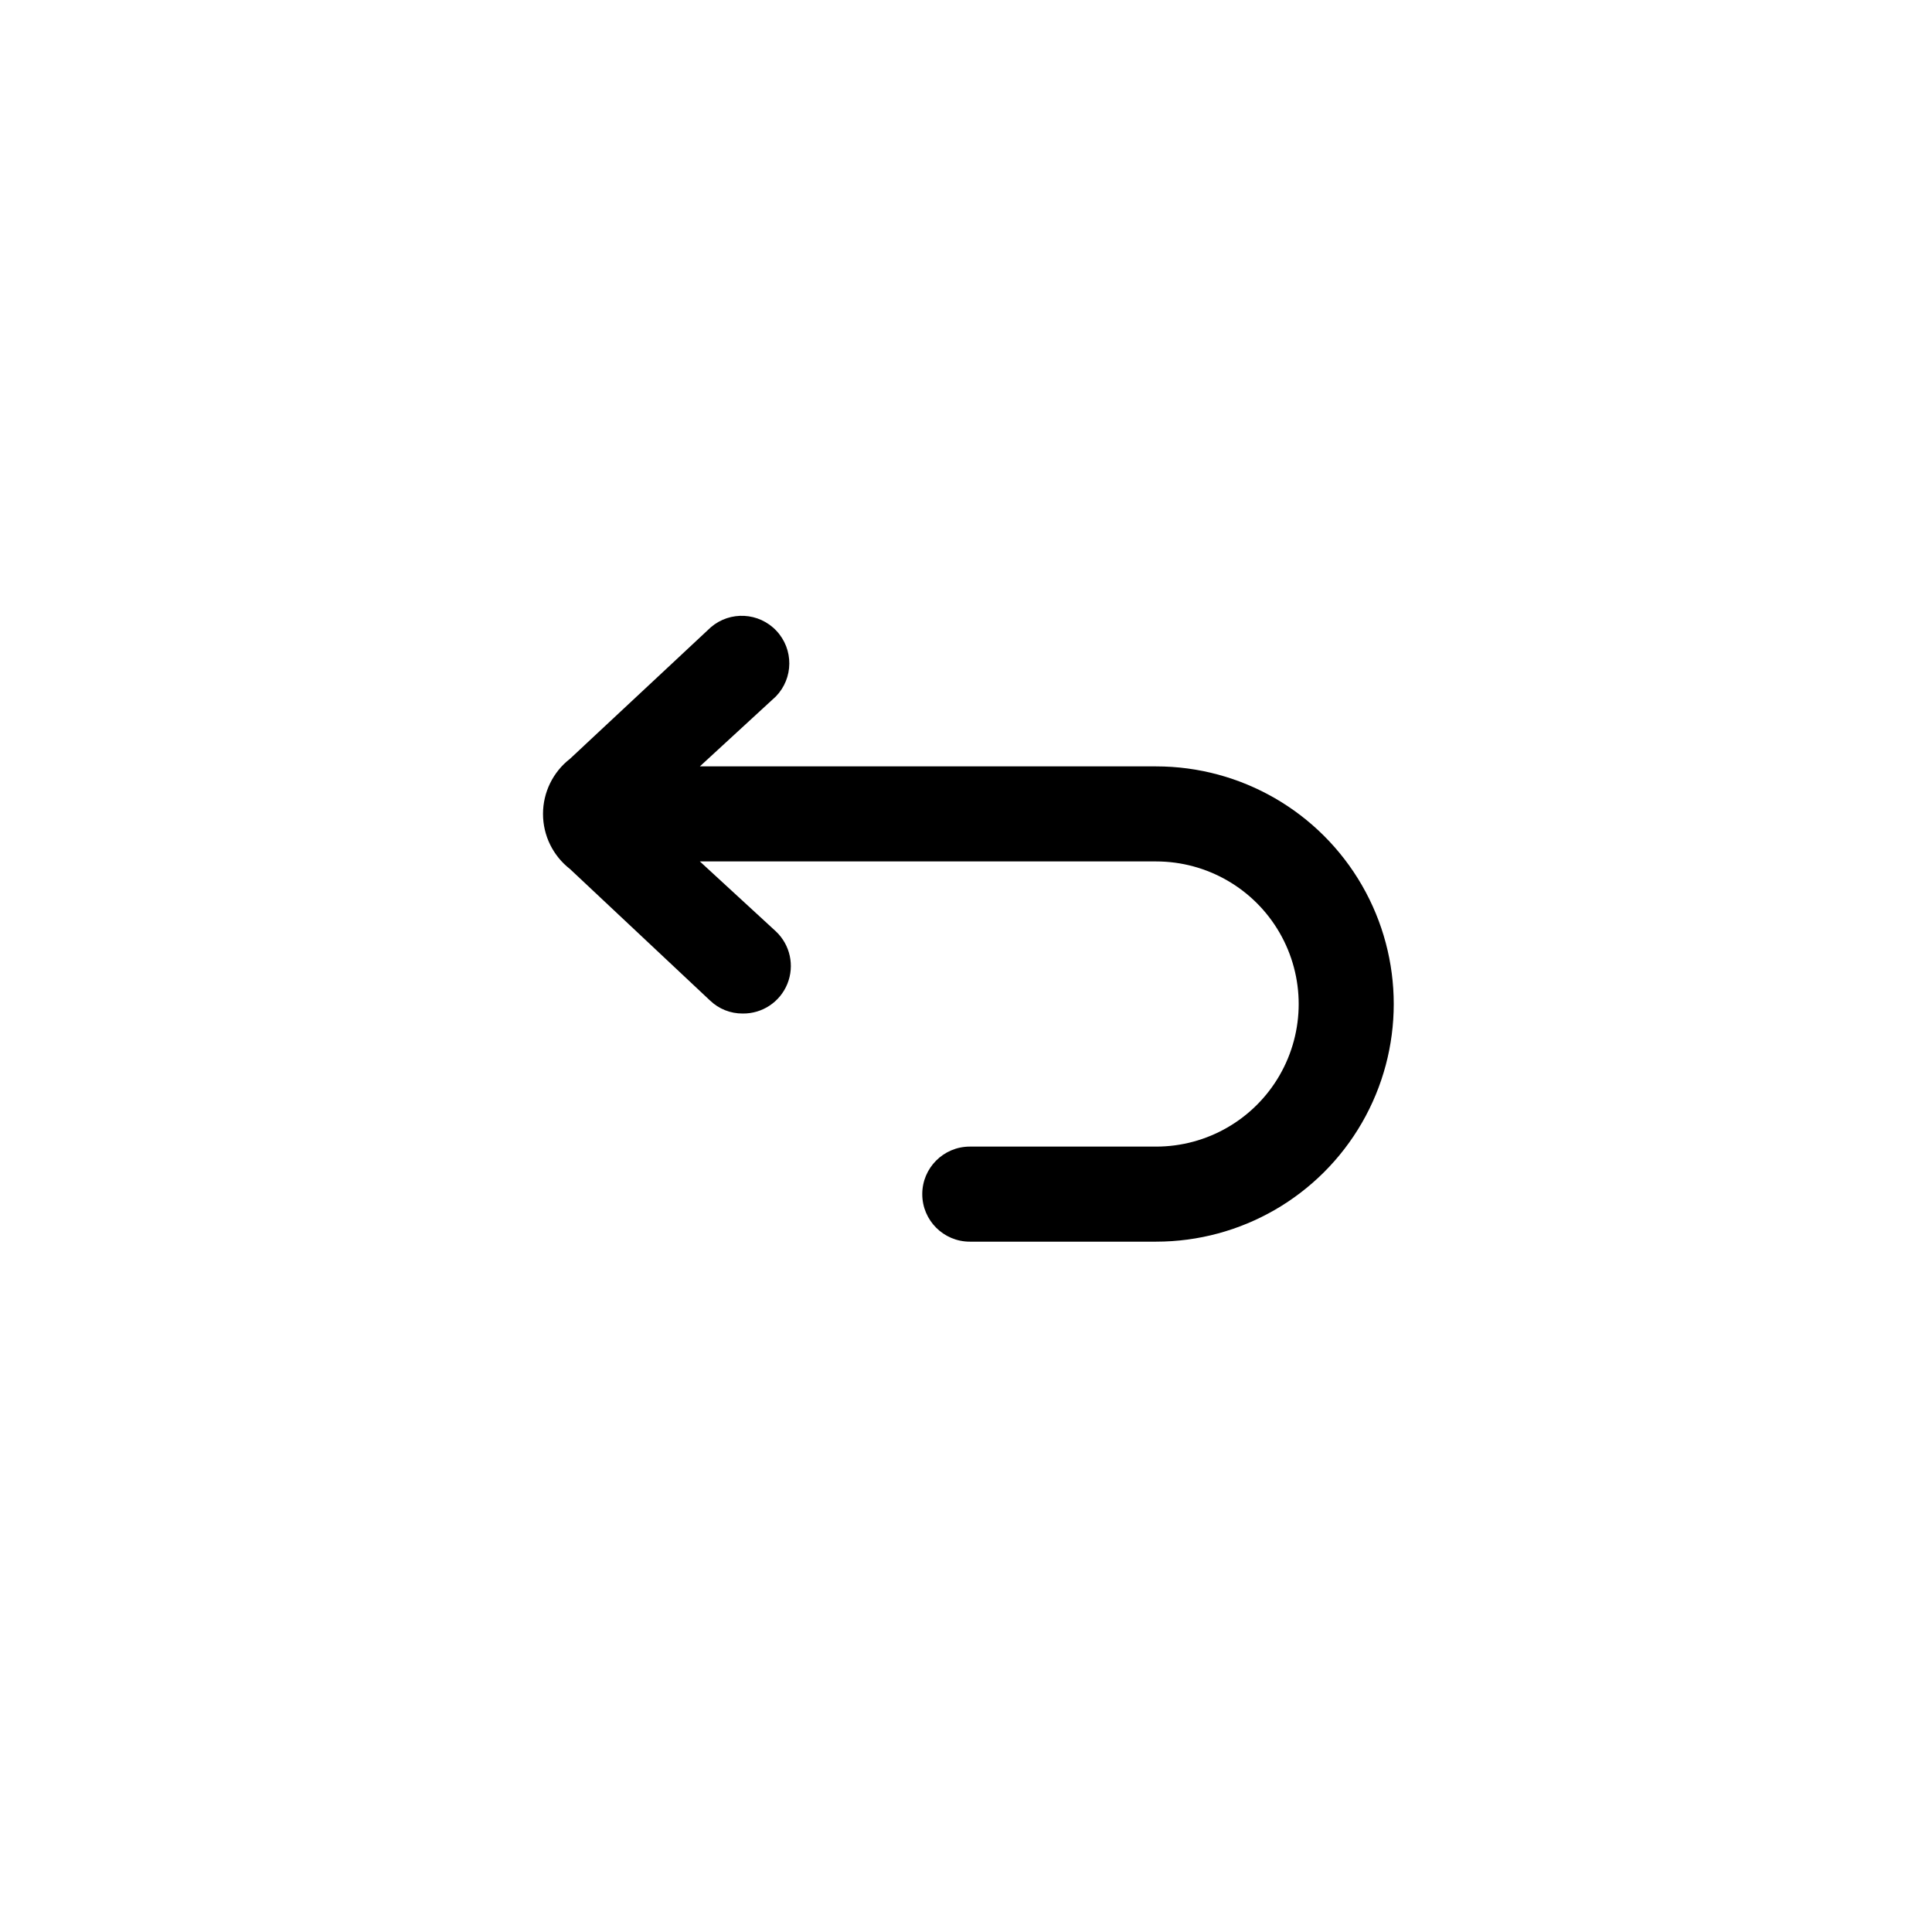 <?xml version="1.0" encoding="UTF-8"?>
<!-- Uploaded to: SVG Repo, www.svgrepo.com, Generator: SVG Repo Mixer Tools -->
<svg fill="#000000" width="800px" height="800px" version="1.1" viewBox="144 144 512 512" xmlns="http://www.w3.org/2000/svg">
 <path d="m450.38 347.1h-120.91l20.152-18.539c4.684-4.832 4.746-12.488 0.137-17.395-4.606-4.902-12.254-5.32-17.367-0.945l-37.332 34.863c-4.516 3.504-7.156 8.898-7.156 14.613 0 5.715 2.641 11.105 7.156 14.609l37.129 34.863h0.004c2.316 2.219 5.406 3.445 8.613 3.426 5.195 0.074 9.906-3.047 11.855-7.863 1.953-4.82 0.746-10.34-3.039-13.902l-20.152-18.539h120.91c13.5 0 25.973 7.203 32.723 18.895 6.75 11.688 6.75 26.094 0 37.785s-19.223 18.891-32.723 18.891h-49.375 0.004c-6.957 0-12.598 5.641-12.598 12.598 0 6.953 5.641 12.594 12.598 12.594h49.371c22.5 0 43.289-12.004 54.539-31.488s11.25-43.492 0-62.977c-11.25-19.484-32.039-31.488-54.539-31.488z"/>
</svg>